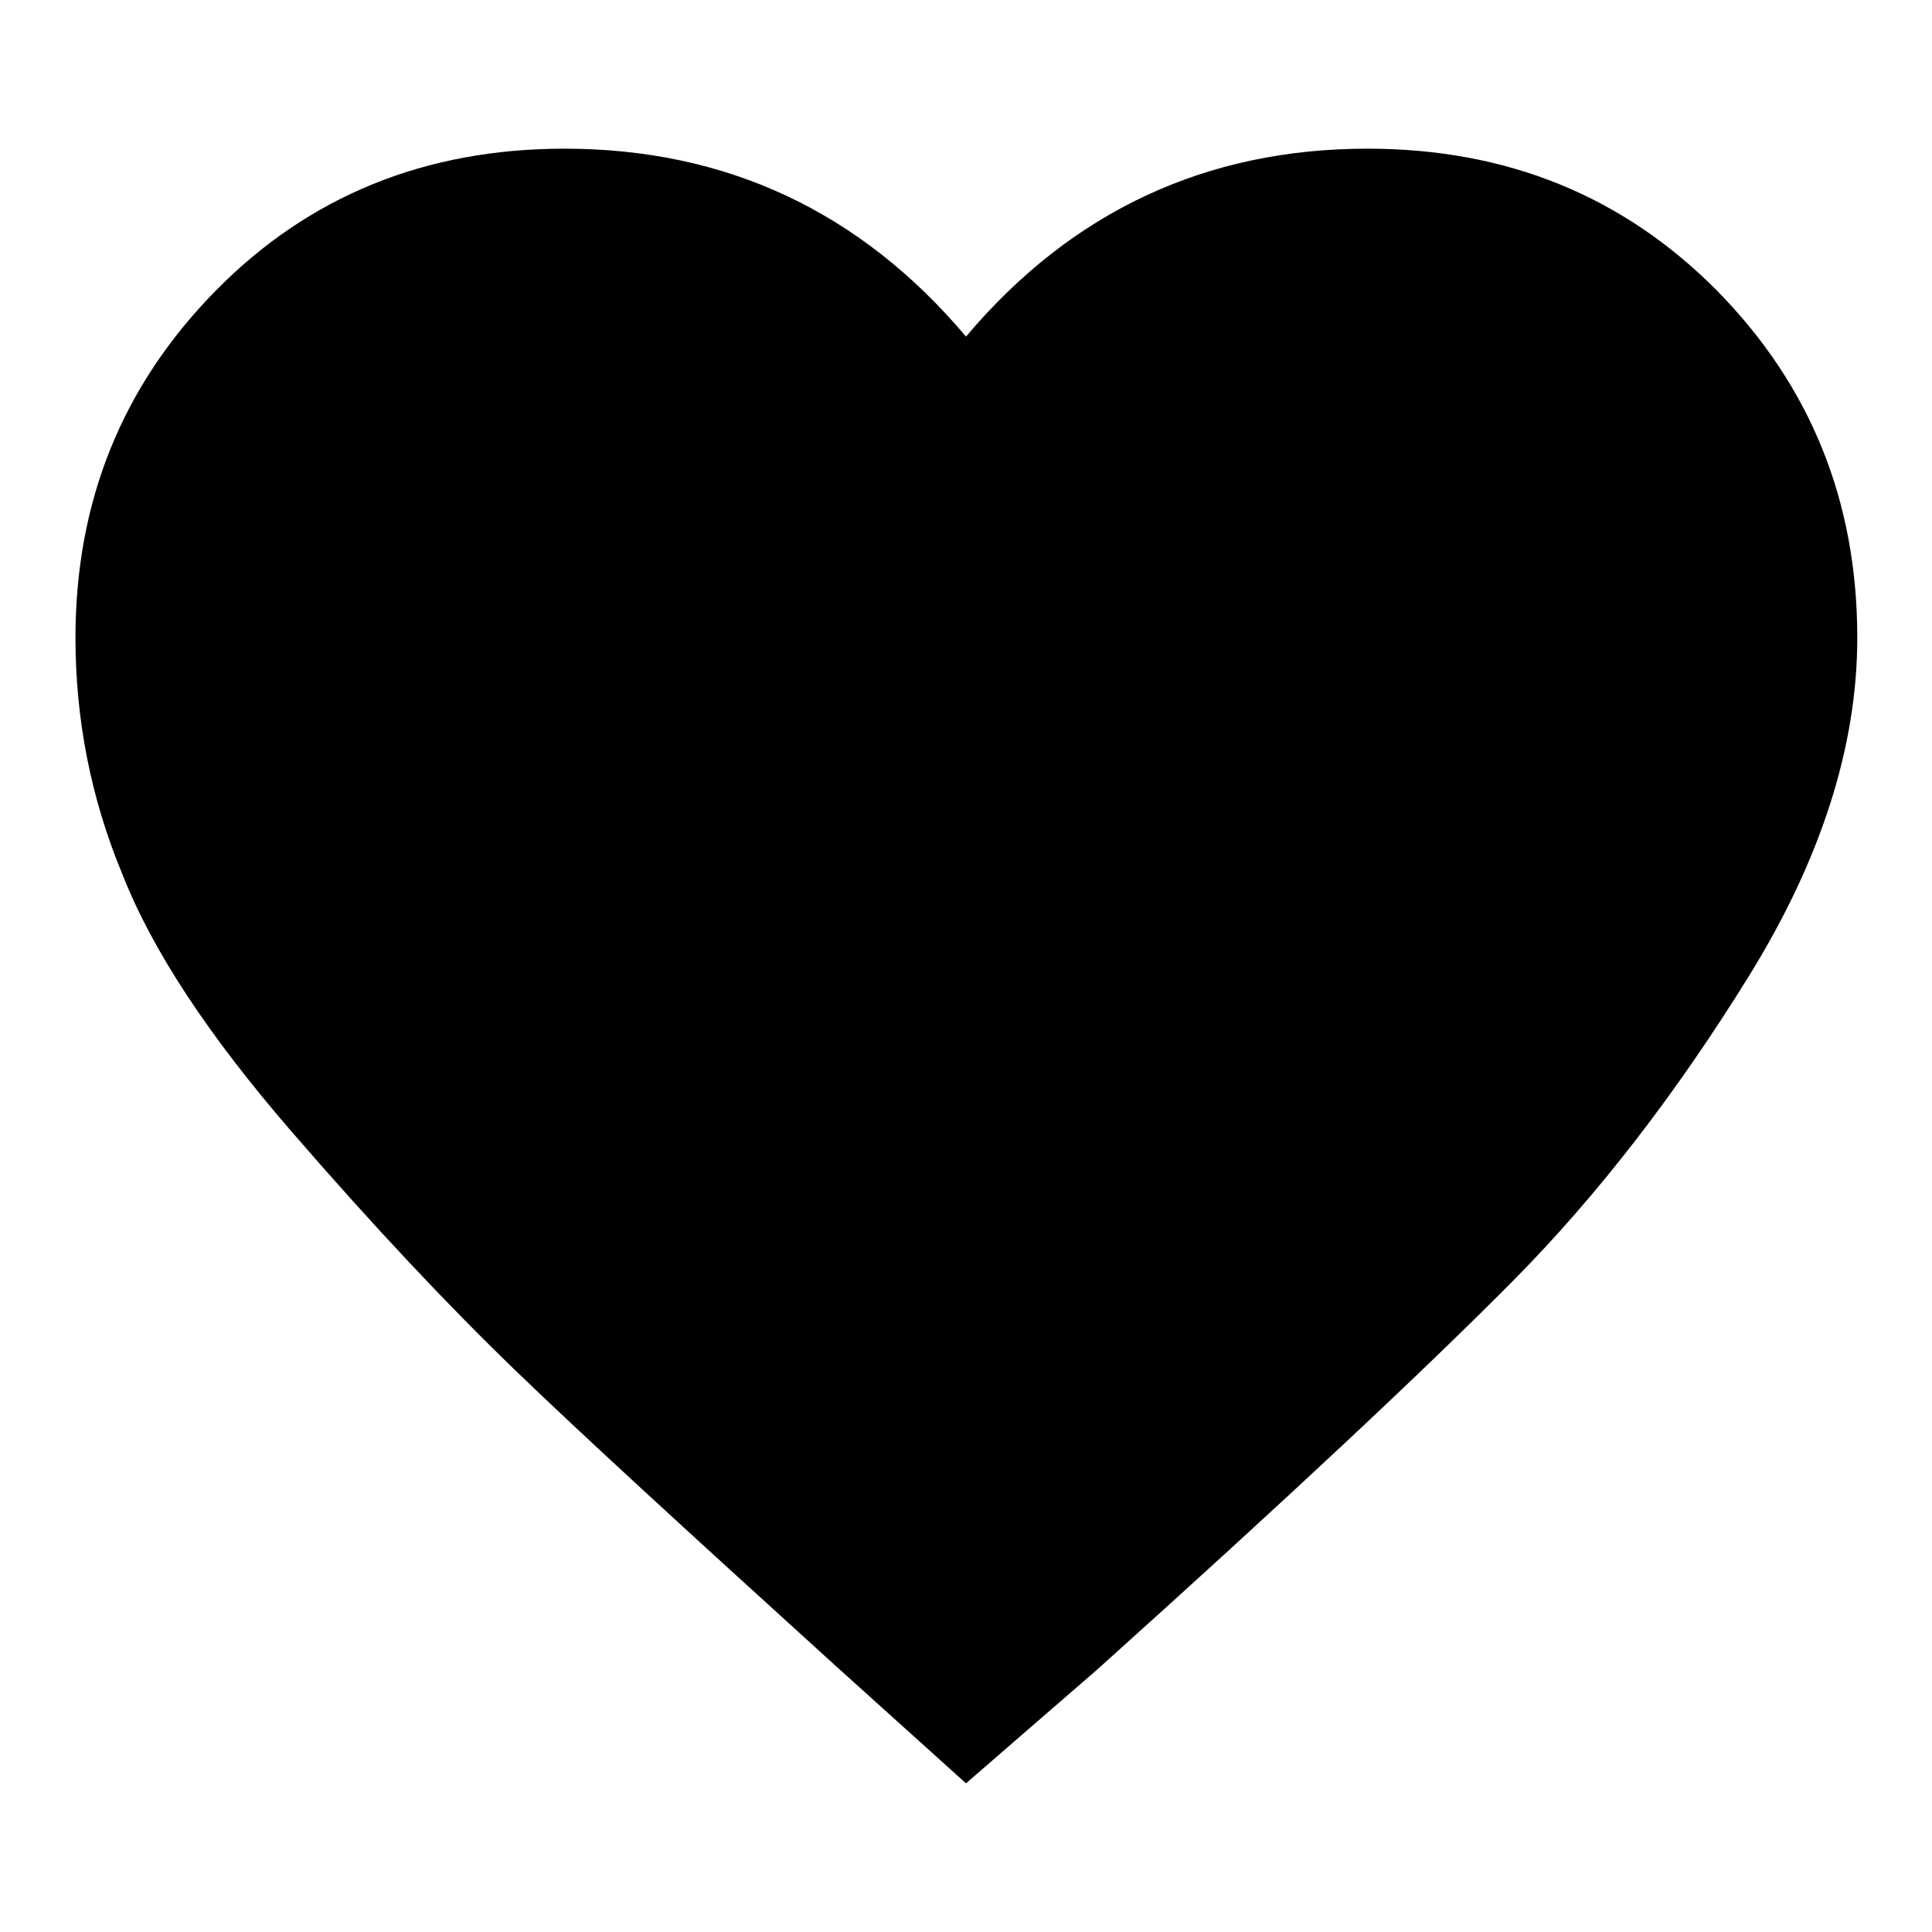 <?xml version="1.0" encoding="utf-8"?>
<!-- Svg Vector Icons : http://www.onlinewebfonts.com/icon -->
<!DOCTYPE svg PUBLIC "-//W3C//DTD SVG 1.1//EN" "http://www.w3.org/Graphics/SVG/1.1/DTD/svg11.dtd">
<svg version="1.1" xmlns="http://www.w3.org/2000/svg" xmlns:xlink="http://www.w3.org/1999/xlink" x="0px" y="0px" viewBox="0 0 256 256" enable-background="new 0 0 256 256" xml:space="preserve">
<g> <path fill="#000000" d="M128,236.3l-17.2-15.5C91.3,203.1,77,190,68.2,181.5s-18.7-19-29.6-31.6c-10.9-12.6-18.4-23.9-22.4-34.1 C12,105.7,10,95.2,10,84.5c0-18.1,6.2-33.4,18.6-46C40.9,26,56.3,19.7,74.8,19.7c21.4,0,39.2,8.3,53.2,24.9 c14-16.6,31.8-24.9,53.2-24.9c18.5,0,33.9,6.3,46.3,18.8c12.4,12.6,18.6,27.9,18.6,46c0,14.4-4.8,29.4-14.4,44.9 c-9.6,15.5-20,29-31.3,40.4s-29.6,28.6-55.1,51.5L128,236.3z"/></g>
</svg>